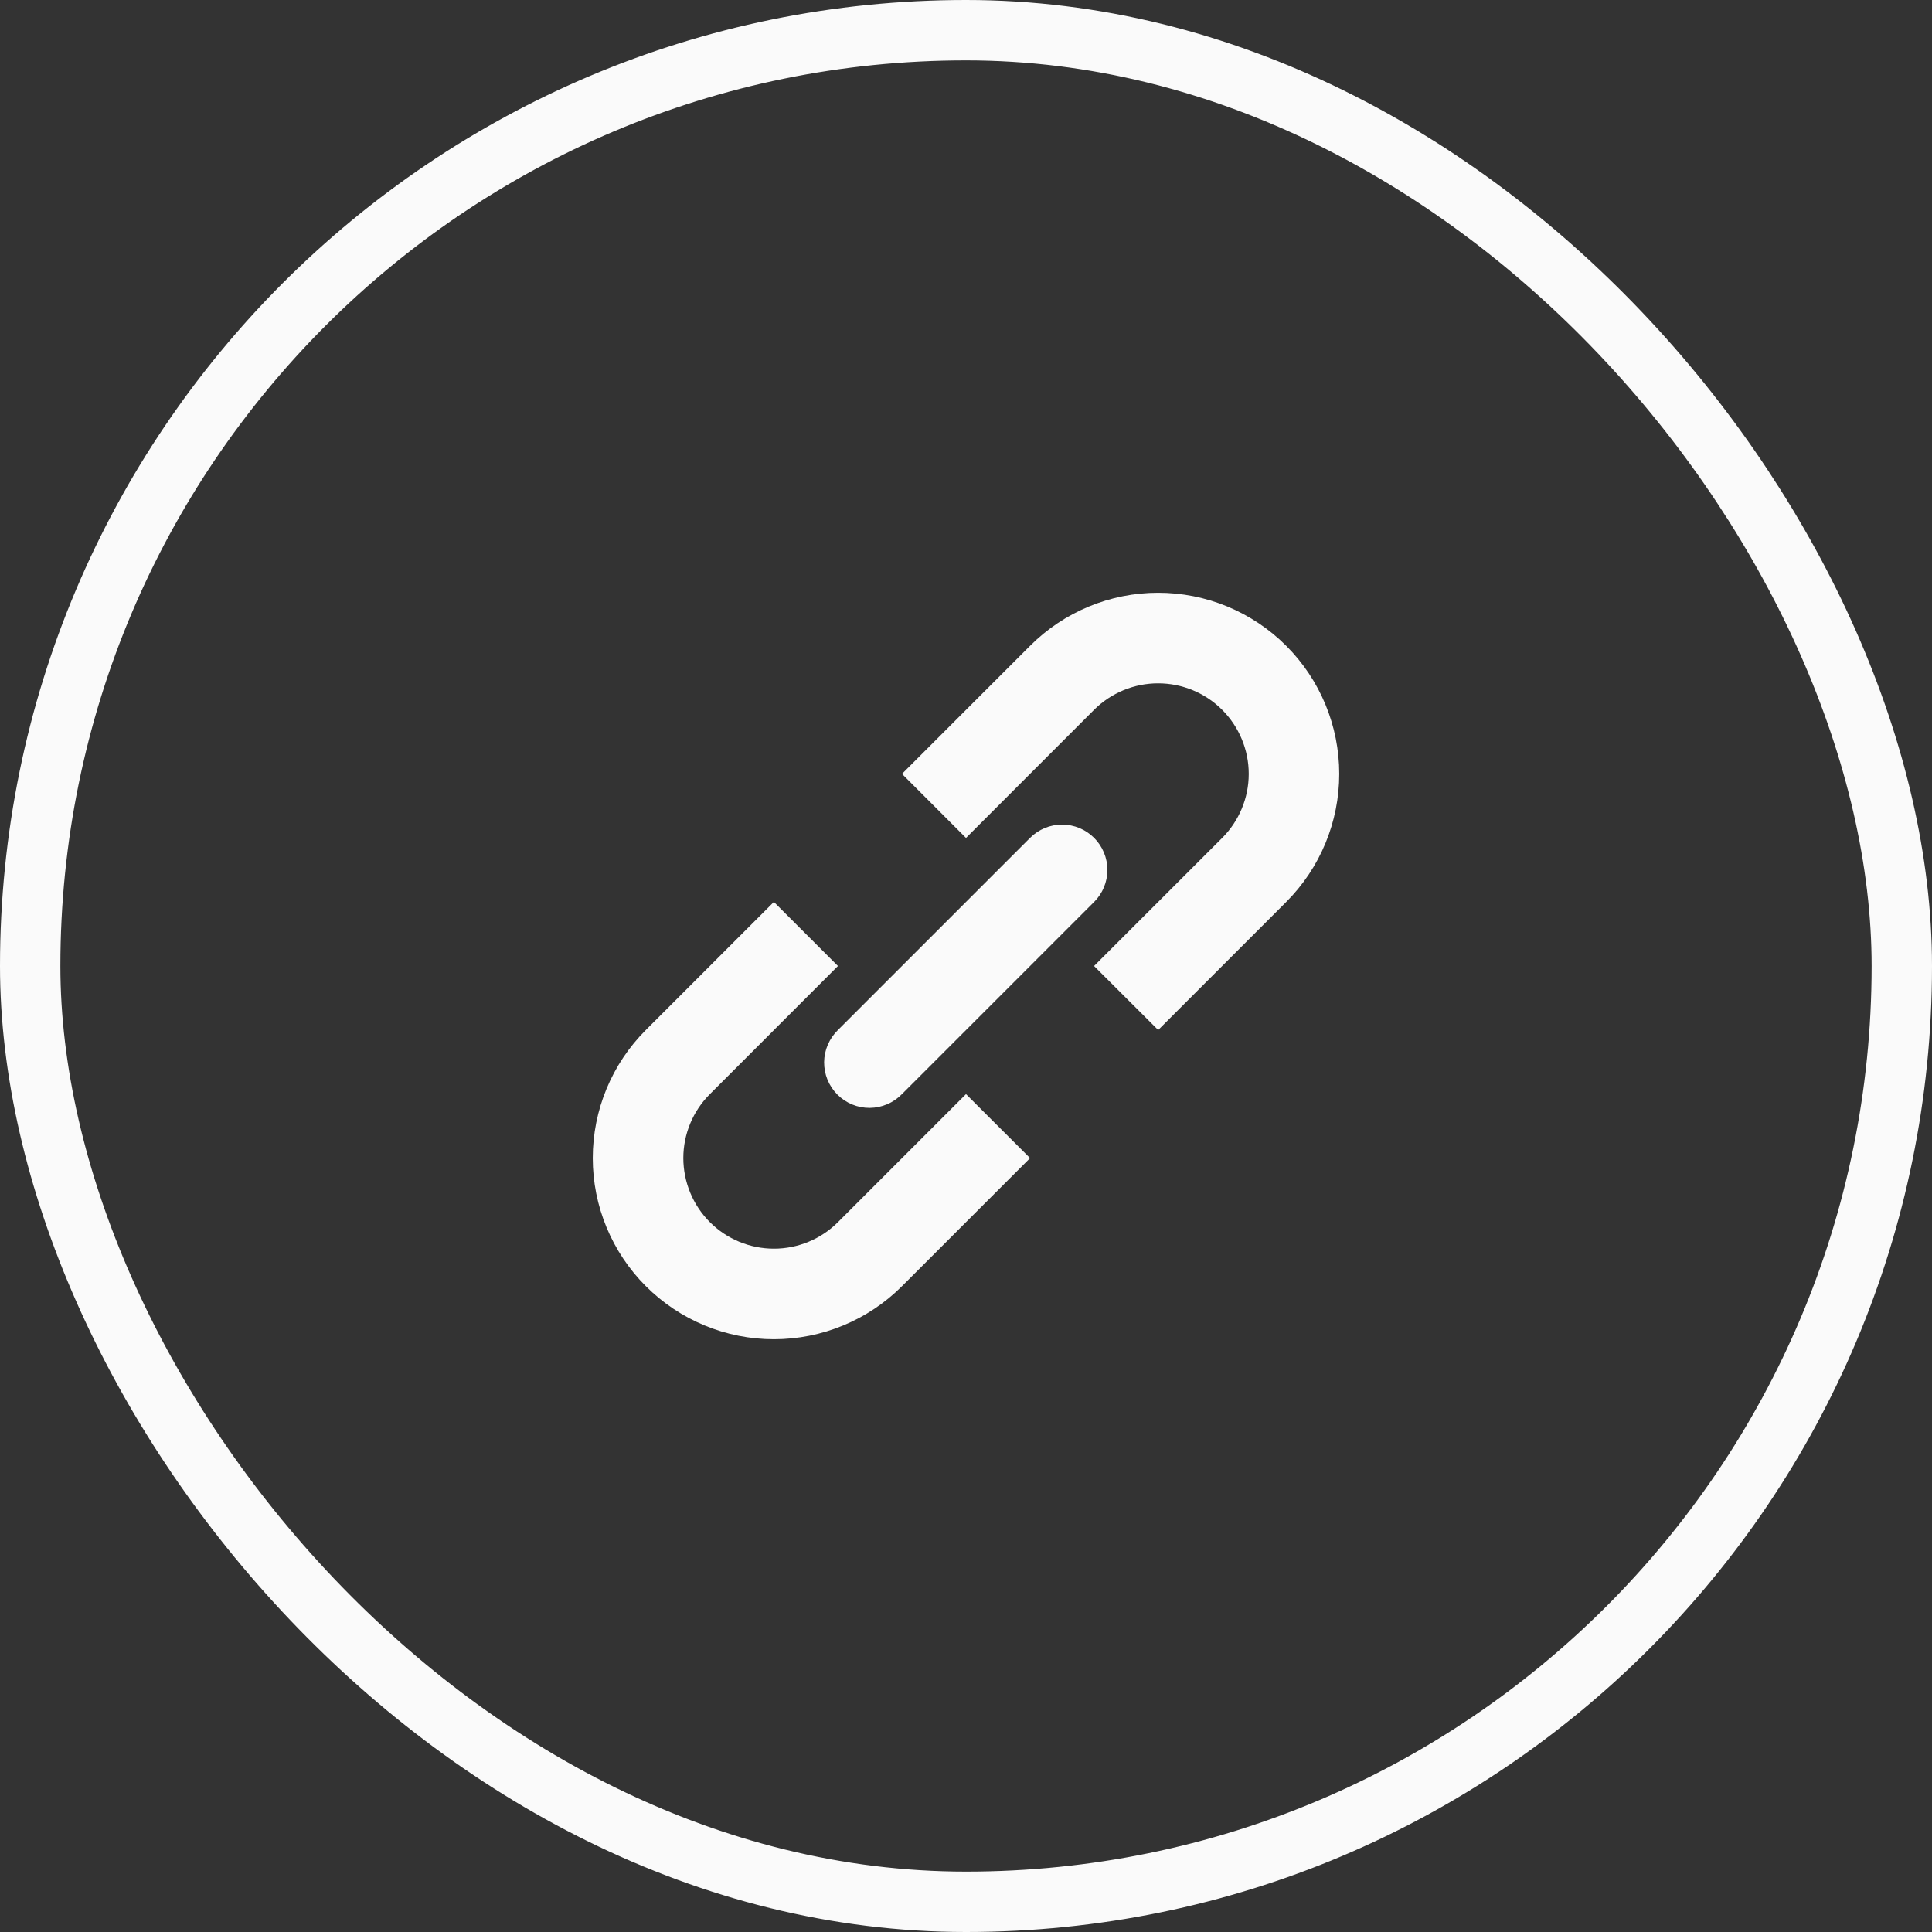<svg width="32" height="32" viewBox="0 0 32 32" fill="none" xmlns="http://www.w3.org/2000/svg">
<rect x="0" y="0" width="32" height="32" fill="#333333" stroke="none"/>
<rect x="0.5" y="0.5" width="31" height="31" rx="15.5" stroke="#FAFAFA"/>
<path d="M18.121 16L19.183 17.06L21.304 14.939C21.866 14.377 22.182 13.614 22.182 12.818C22.182 12.022 21.866 11.259 21.304 10.697C21.025 10.418 20.694 10.197 20.33 10.046C19.966 9.895 19.576 9.818 19.182 9.818C18.387 9.818 17.623 10.134 17.061 10.697L14.94 12.818L16 13.879L18.121 11.757C18.403 11.476 18.784 11.318 19.182 11.318C19.58 11.318 19.962 11.476 20.243 11.757C20.524 12.038 20.683 12.42 20.683 12.818C20.683 13.216 20.524 13.598 20.243 13.879L18.121 16ZM16 18.122L17.061 19.182L14.94 21.303C14.377 21.866 13.614 22.182 12.818 22.182C12.023 22.182 11.26 21.866 10.697 21.303C10.134 20.74 9.818 19.977 9.818 19.182C9.818 18.386 10.134 17.623 10.697 17.06L12.818 14.939L13.879 16L11.758 18.122C11.476 18.403 11.318 18.785 11.318 19.182C11.319 19.58 11.477 19.962 11.758 20.243C12.039 20.524 12.421 20.682 12.819 20.682C13.216 20.682 13.598 20.524 13.879 20.243L16 18.122Z" fill="#FAFAFA"/>
<path d="M18.122 14.939C18.263 14.799 18.342 14.608 18.342 14.409C18.342 14.21 18.263 14.019 18.122 13.878C17.981 13.737 17.791 13.658 17.591 13.658C17.392 13.658 17.202 13.737 17.061 13.878L13.879 17.06C13.808 17.129 13.751 17.212 13.711 17.304C13.672 17.395 13.651 17.494 13.65 17.593C13.65 17.693 13.668 17.791 13.706 17.884C13.744 17.976 13.8 18.06 13.87 18.13C13.941 18.201 14.024 18.256 14.116 18.294C14.209 18.332 14.307 18.351 14.407 18.35C14.507 18.349 14.605 18.328 14.696 18.289C14.788 18.25 14.871 18.192 14.94 18.121L18.122 14.939Z" fill="#FAFAFA"/>
</svg>
